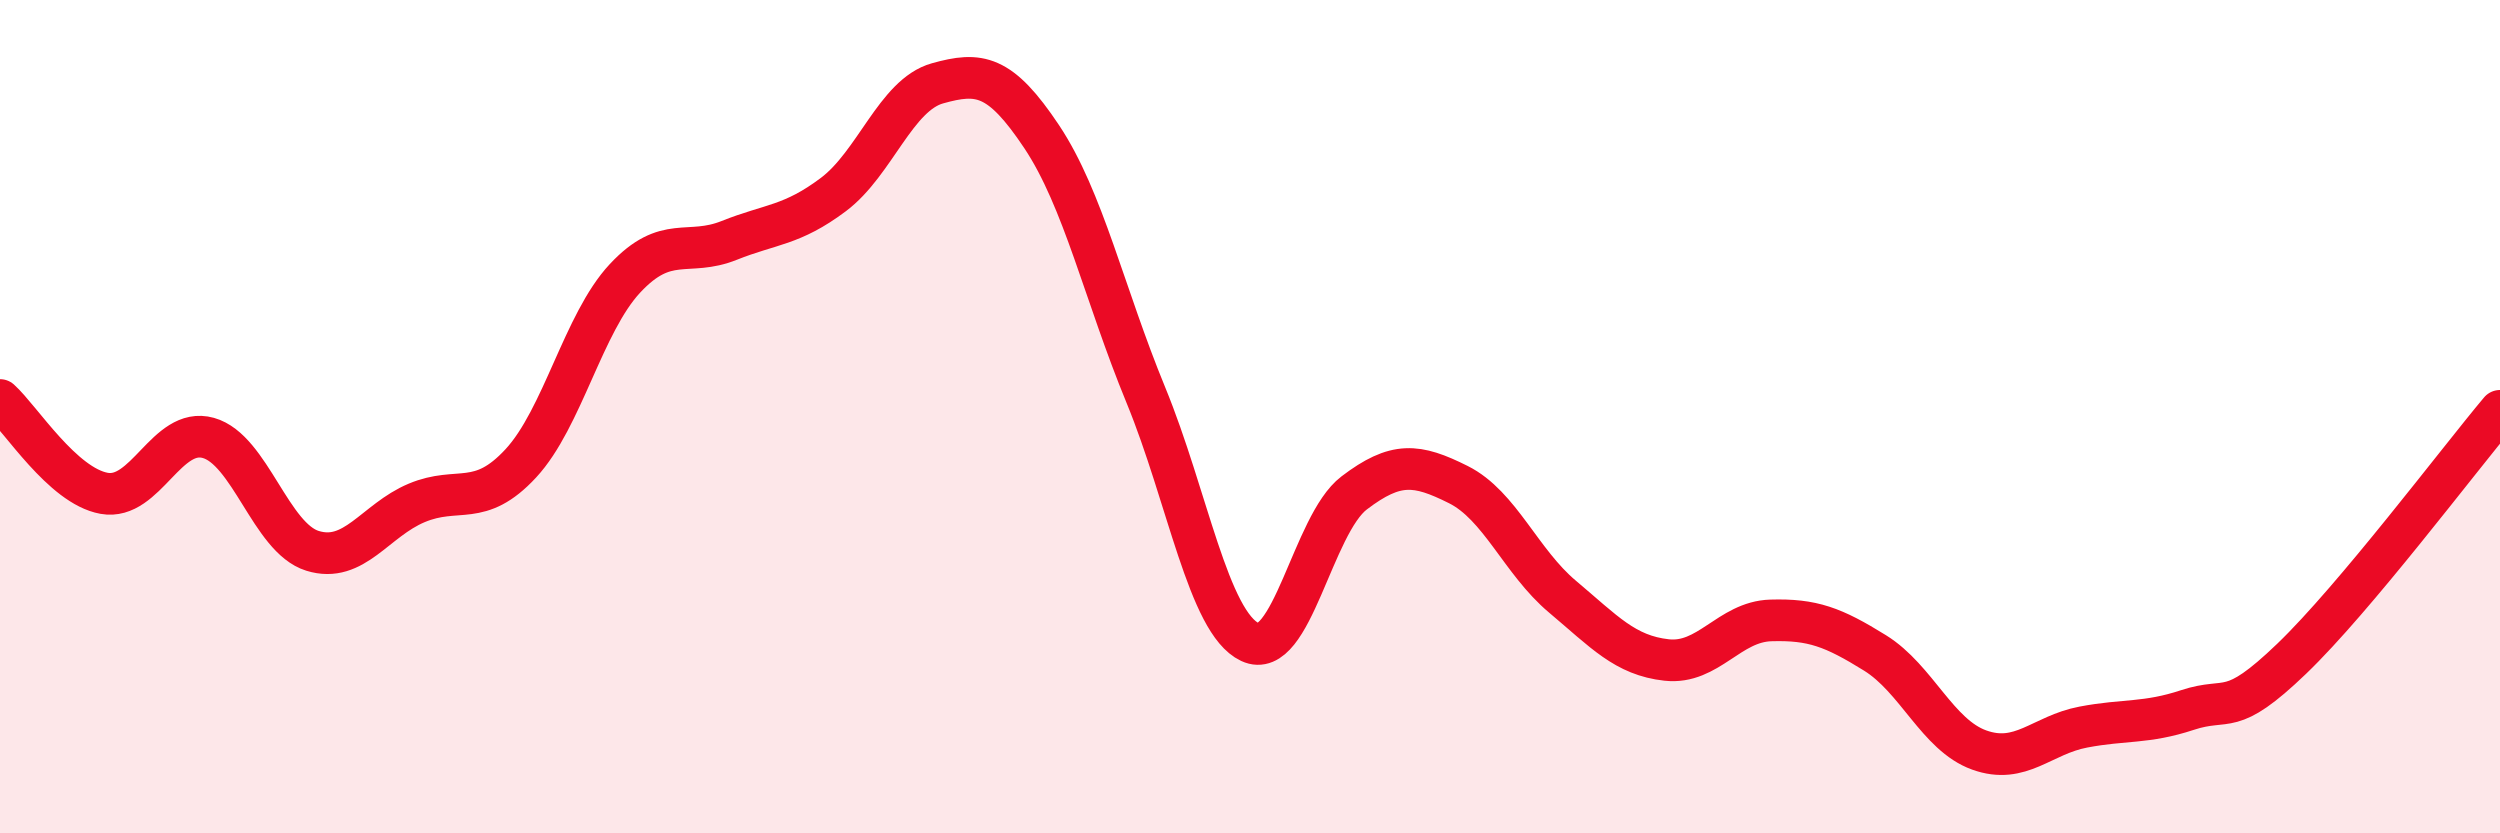 
    <svg width="60" height="20" viewBox="0 0 60 20" xmlns="http://www.w3.org/2000/svg">
      <path
        d="M 0,9.6 C 0.5,10.05 1.5,11.66 2.5,11.84 C 3.5,12.02 4,10.23 5,10.51 C 6,10.79 6.5,12.91 7.5,13.22 C 8.5,13.53 9,12.49 10,12.07 C 11,11.65 11.5,12.2 12.5,11.12 C 13.5,10.04 14,7.75 15,6.68 C 16,5.61 16.5,6.17 17.5,5.77 C 18.5,5.37 19,5.42 20,4.67 C 21,3.92 21.5,2.28 22.5,2 C 23.5,1.72 24,1.78 25,3.28 C 26,4.78 26.5,7.05 27.5,9.48 C 28.5,11.91 29,14.94 30,15.41 C 31,15.88 31.5,12.59 32.5,11.83 C 33.5,11.07 34,11.13 35,11.63 C 36,12.13 36.5,13.48 37.5,14.32 C 38.5,15.16 39,15.73 40,15.84 C 41,15.95 41.5,14.92 42.5,14.89 C 43.5,14.86 44,15.05 45,15.67 C 46,16.29 46.5,17.64 47.5,18 C 48.5,18.36 49,17.64 50,17.45 C 51,17.26 51.5,17.37 52.5,17.04 C 53.5,16.71 53.5,17.25 55,15.81 C 56.5,14.37 59,11.05 60,9.86L60 20L0 20Z"
        fill="#EB0A25"
        opacity="0.1"
        stroke-linecap="round"
        stroke-linejoin="round"
      />
      <path
        d="M 0,9.6 C 0.5,10.05 1.5,11.66 2.5,11.84 C 3.5,12.02 4,10.23 5,10.51 C 6,10.79 6.5,12.91 7.5,13.22 C 8.5,13.53 9,12.49 10,12.07 C 11,11.65 11.5,12.2 12.5,11.12 C 13.5,10.04 14,7.75 15,6.68 C 16,5.61 16.5,6.17 17.5,5.77 C 18.5,5.37 19,5.42 20,4.67 C 21,3.92 21.5,2.28 22.5,2 C 23.5,1.72 24,1.78 25,3.28 C 26,4.78 26.5,7.05 27.5,9.48 C 28.5,11.91 29,14.94 30,15.41 C 31,15.88 31.5,12.59 32.5,11.83 C 33.5,11.07 34,11.13 35,11.63 C 36,12.13 36.5,13.48 37.5,14.32 C 38.5,15.16 39,15.73 40,15.84 C 41,15.95 41.5,14.92 42.5,14.89 C 43.5,14.86 44,15.05 45,15.67 C 46,16.29 46.5,17.64 47.5,18 C 48.5,18.36 49,17.64 50,17.45 C 51,17.26 51.5,17.37 52.5,17.04 C 53.5,16.71 53.5,17.25 55,15.81 C 56.5,14.37 59,11.05 60,9.86"
        stroke="#EB0A25"
        stroke-width="1"
        fill="none"
        stroke-linecap="round"
        stroke-linejoin="round"
      />
    </svg>
  
